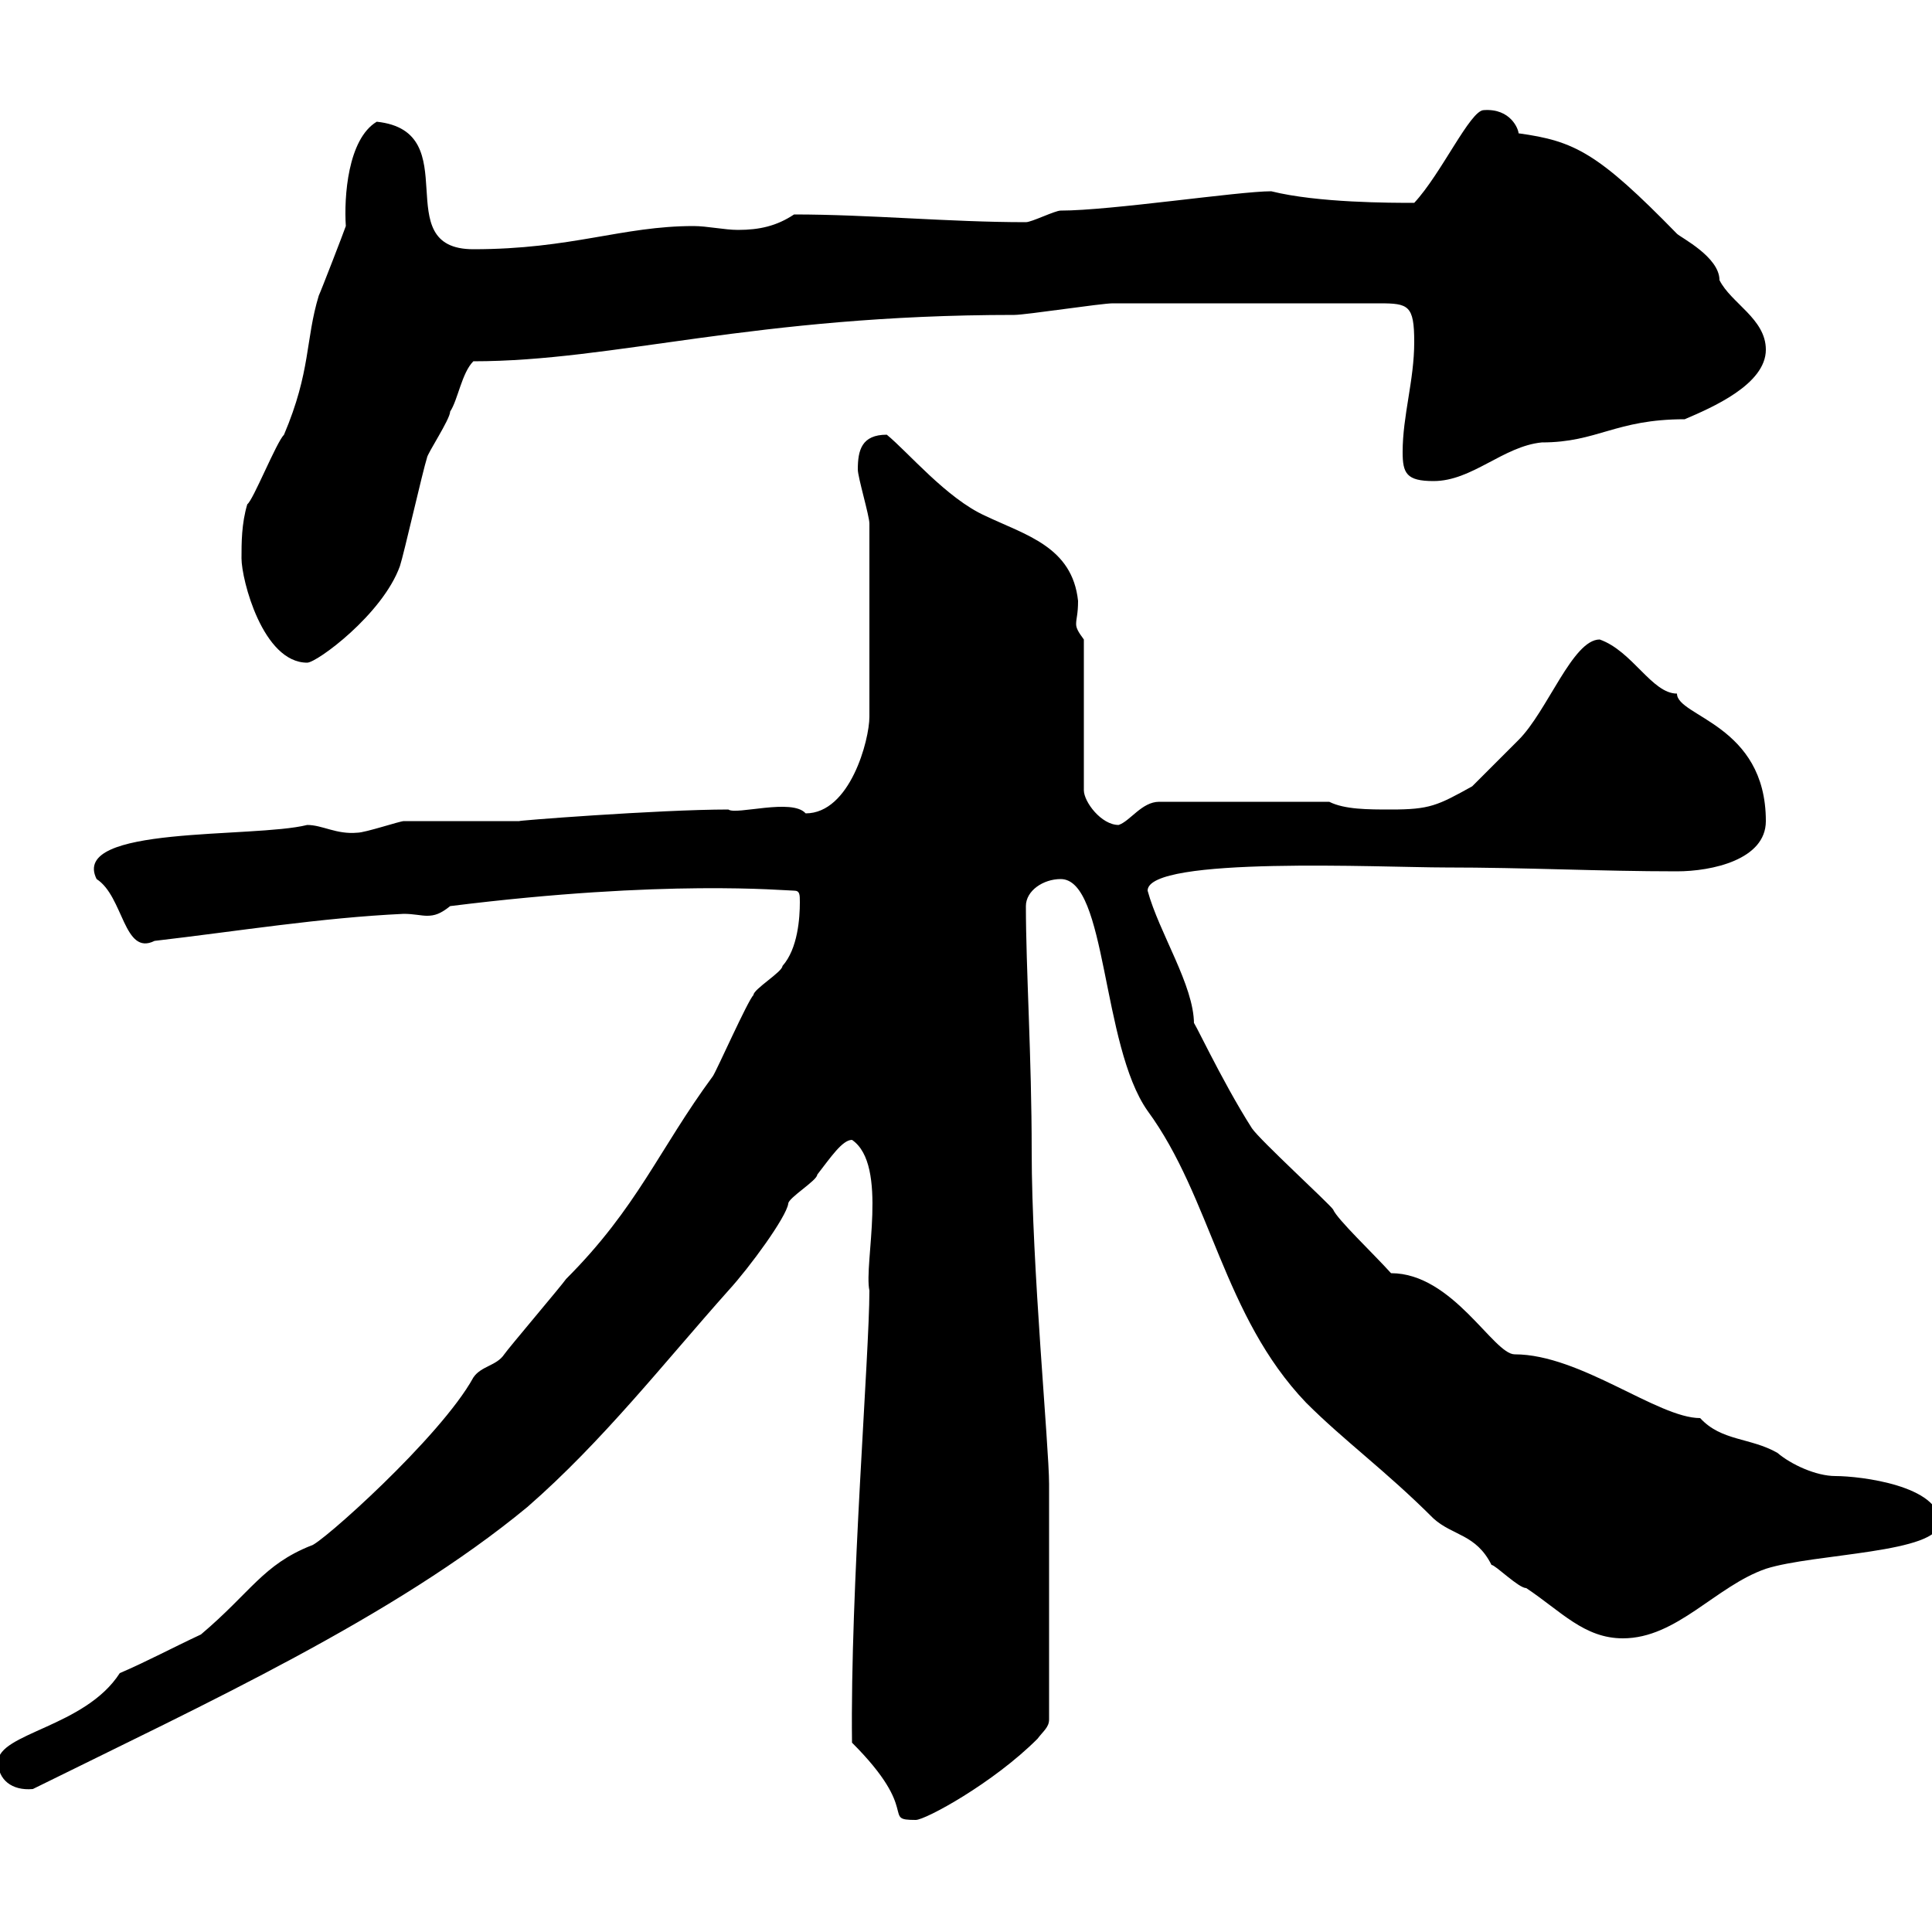 <svg xmlns="http://www.w3.org/2000/svg" xmlns:xlink="http://www.w3.org/1999/xlink" width="300" height="300"><path d="M132.30 270.60C143.10 281.40 136.80 282.60 142.20 282.60C143.70 282.60 154.20 276.90 161.10 270C162 268.80 162.90 268.20 162.90 267L162.90 230.40C162.90 224.70 160.20 196.50 160.20 178.80C160.20 164.10 159.30 150.30 159.30 140.70C159.30 138.30 162 136.50 164.70 136.50C171.90 136.50 171 162.30 178.20 172.50C188.10 186 189.90 204.30 202.80 217.80C208.80 223.80 215.10 228.30 222.60 235.80C225.60 238.50 229.20 238.20 231.60 243C232.20 243 235.80 246.60 237 246.60C242.40 250.20 246 254.40 252 254.40C260.40 254.40 266.40 246.30 274.20 243.60C281.70 241.20 301.20 241.20 301.20 236.40C301.20 230.70 288.90 229.20 285 229.20C282 229.20 278.10 227.40 276 225.60C271.80 223.20 267.30 223.80 264 220.20C257.40 220.20 245.40 210.30 235.20 210.30C231.90 210.30 225.60 197.70 216 197.70C213.30 194.70 207.60 189.30 207 187.80C206.40 186.90 195.60 177 194.40 175.20C189.60 167.70 184.80 157.20 185.40 159C185.40 153 180 144.90 178.20 138.30C178.20 132.90 214.80 134.70 224.40 134.70C237 134.70 248.40 135.30 260.40 135.30C265.80 135.30 274.20 133.50 274.20 127.50C274.20 112.50 260.40 111.30 260.40 107.70C256.50 107.70 253.50 101.10 248.40 99.30C244.20 99.30 240.30 110.40 235.80 114.90C235.20 115.50 229.80 120.90 228.60 122.10C223.20 125.10 222 125.70 216 125.70C212.40 125.70 208.80 125.70 206.40 124.50L180 124.50C177.30 124.50 175.50 127.50 173.70 128.10C171 128.10 168.30 124.50 168.30 122.70L168.30 99.30C167.40 98.10 167.10 97.50 167.10 96.90C167.10 96 167.40 95.40 167.40 93.30C166.50 84.90 159.30 83.10 153 80.10C147 77.40 141 70.20 137.70 67.50C133.80 67.50 133.20 69.90 133.20 72.90C133.20 74.10 135 80.10 135 81.30L135 111.30C135 114.90 132 126.30 125.10 126.30C123 123.90 114.30 126.60 113.10 125.70C102.30 125.70 79.20 127.50 80.70 127.50C78.90 127.50 64.50 127.50 62.70 127.50C62.10 127.50 56.70 129.30 55.50 129.30C52.20 129.60 50.10 128.10 47.70 128.10C39.30 130.20 10.80 128.10 15 136.50C19.20 139.20 19.20 148.50 24 146.10C36.90 144.60 49.80 142.50 62.70 141.90C64.20 141.90 65.40 142.20 66.30 142.20C67.50 142.20 68.40 141.90 69.90 140.70C103.50 136.50 121.80 138.30 123.30 138.30C124.20 138.30 124.20 138.90 124.20 140.10C124.20 142.50 123.90 147.30 121.50 150C121.50 150.90 117 153.60 117 154.50C116.10 155.40 111.30 166.20 110.70 167.10C102.30 178.50 99 187.50 87.90 198.60C87.30 199.50 78.90 209.40 78.30 210.30C77.10 212.10 74.70 212.10 73.50 213.90C68.40 223.20 49.50 240 48.30 240C40.80 243 39 247.20 31.20 253.80C26.70 255.90 22.80 258 18.60 259.80C13.20 268.20-0.30 269.10-0.30 273.60C-0.30 276.30 1.80 278.10 5.10 277.80C31.80 264.60 61.20 251.10 81.90 234C93.60 223.80 103.20 211.50 113.10 200.40C116.40 196.80 122.10 189 122.40 186.90C122.40 186 126.90 183.30 126.90 182.40C129 179.70 130.80 177 132.30 177C138 180.90 134.10 196.20 135 200.40C135 210.30 132 246.90 132.30 270.60ZM37.50 86.70C37.50 90 40.80 102.90 47.70 102.90C49.20 102.90 59.40 95.40 62.10 87.90C62.70 86.10 65.70 72.90 66.30 71.10C66.30 70.50 69.90 65.10 69.90 63.90C71.10 62.10 71.70 57.90 73.50 56.10C95.40 56.10 117 48.90 157.50 48.90C159.30 48.90 171 47.10 172.80 47.10C180 47.10 196.20 47.10 214.20 47.10C218.70 47.10 219.60 47.40 219.60 53.10C219.60 59.10 217.80 64.50 217.80 70.20C217.80 73.50 218.40 74.70 222.60 74.70C228.60 74.70 233.40 69.30 239.40 68.70C248.10 68.70 250.80 65.10 261.60 65.10C265.80 63.30 274.20 59.70 274.20 54.30C274.20 49.50 268.80 47.10 267 43.50C267 39.90 261 36.90 260.40 36.30C248.10 23.70 244.50 21.90 235.80 20.70C235.80 20.10 234.60 16.80 230.40 17.10C228.30 17.10 223.80 27 219.60 31.50C216 31.50 204.60 31.50 197.40 29.70C192.30 29.70 172.50 32.70 164.70 32.70C163.80 32.70 160.20 34.50 159.30 34.50C147.30 34.50 135 33.30 123.30 33.30C120.60 35.10 117.90 35.70 114.60 35.70C112.50 35.70 109.80 35.10 107.70 35.10C96.60 35.10 88.80 38.70 73.50 38.70C60 38.70 72.60 20.40 58.50 18.90C54 21.60 53.40 30.60 53.70 35.10C53.40 36 49.80 45.30 49.50 45.90C47.40 52.80 48.30 57.60 44.10 67.50C42.90 68.70 39.30 77.70 38.40 78.30C37.50 81.30 37.50 84.30 37.50 86.70Z"/></svg>